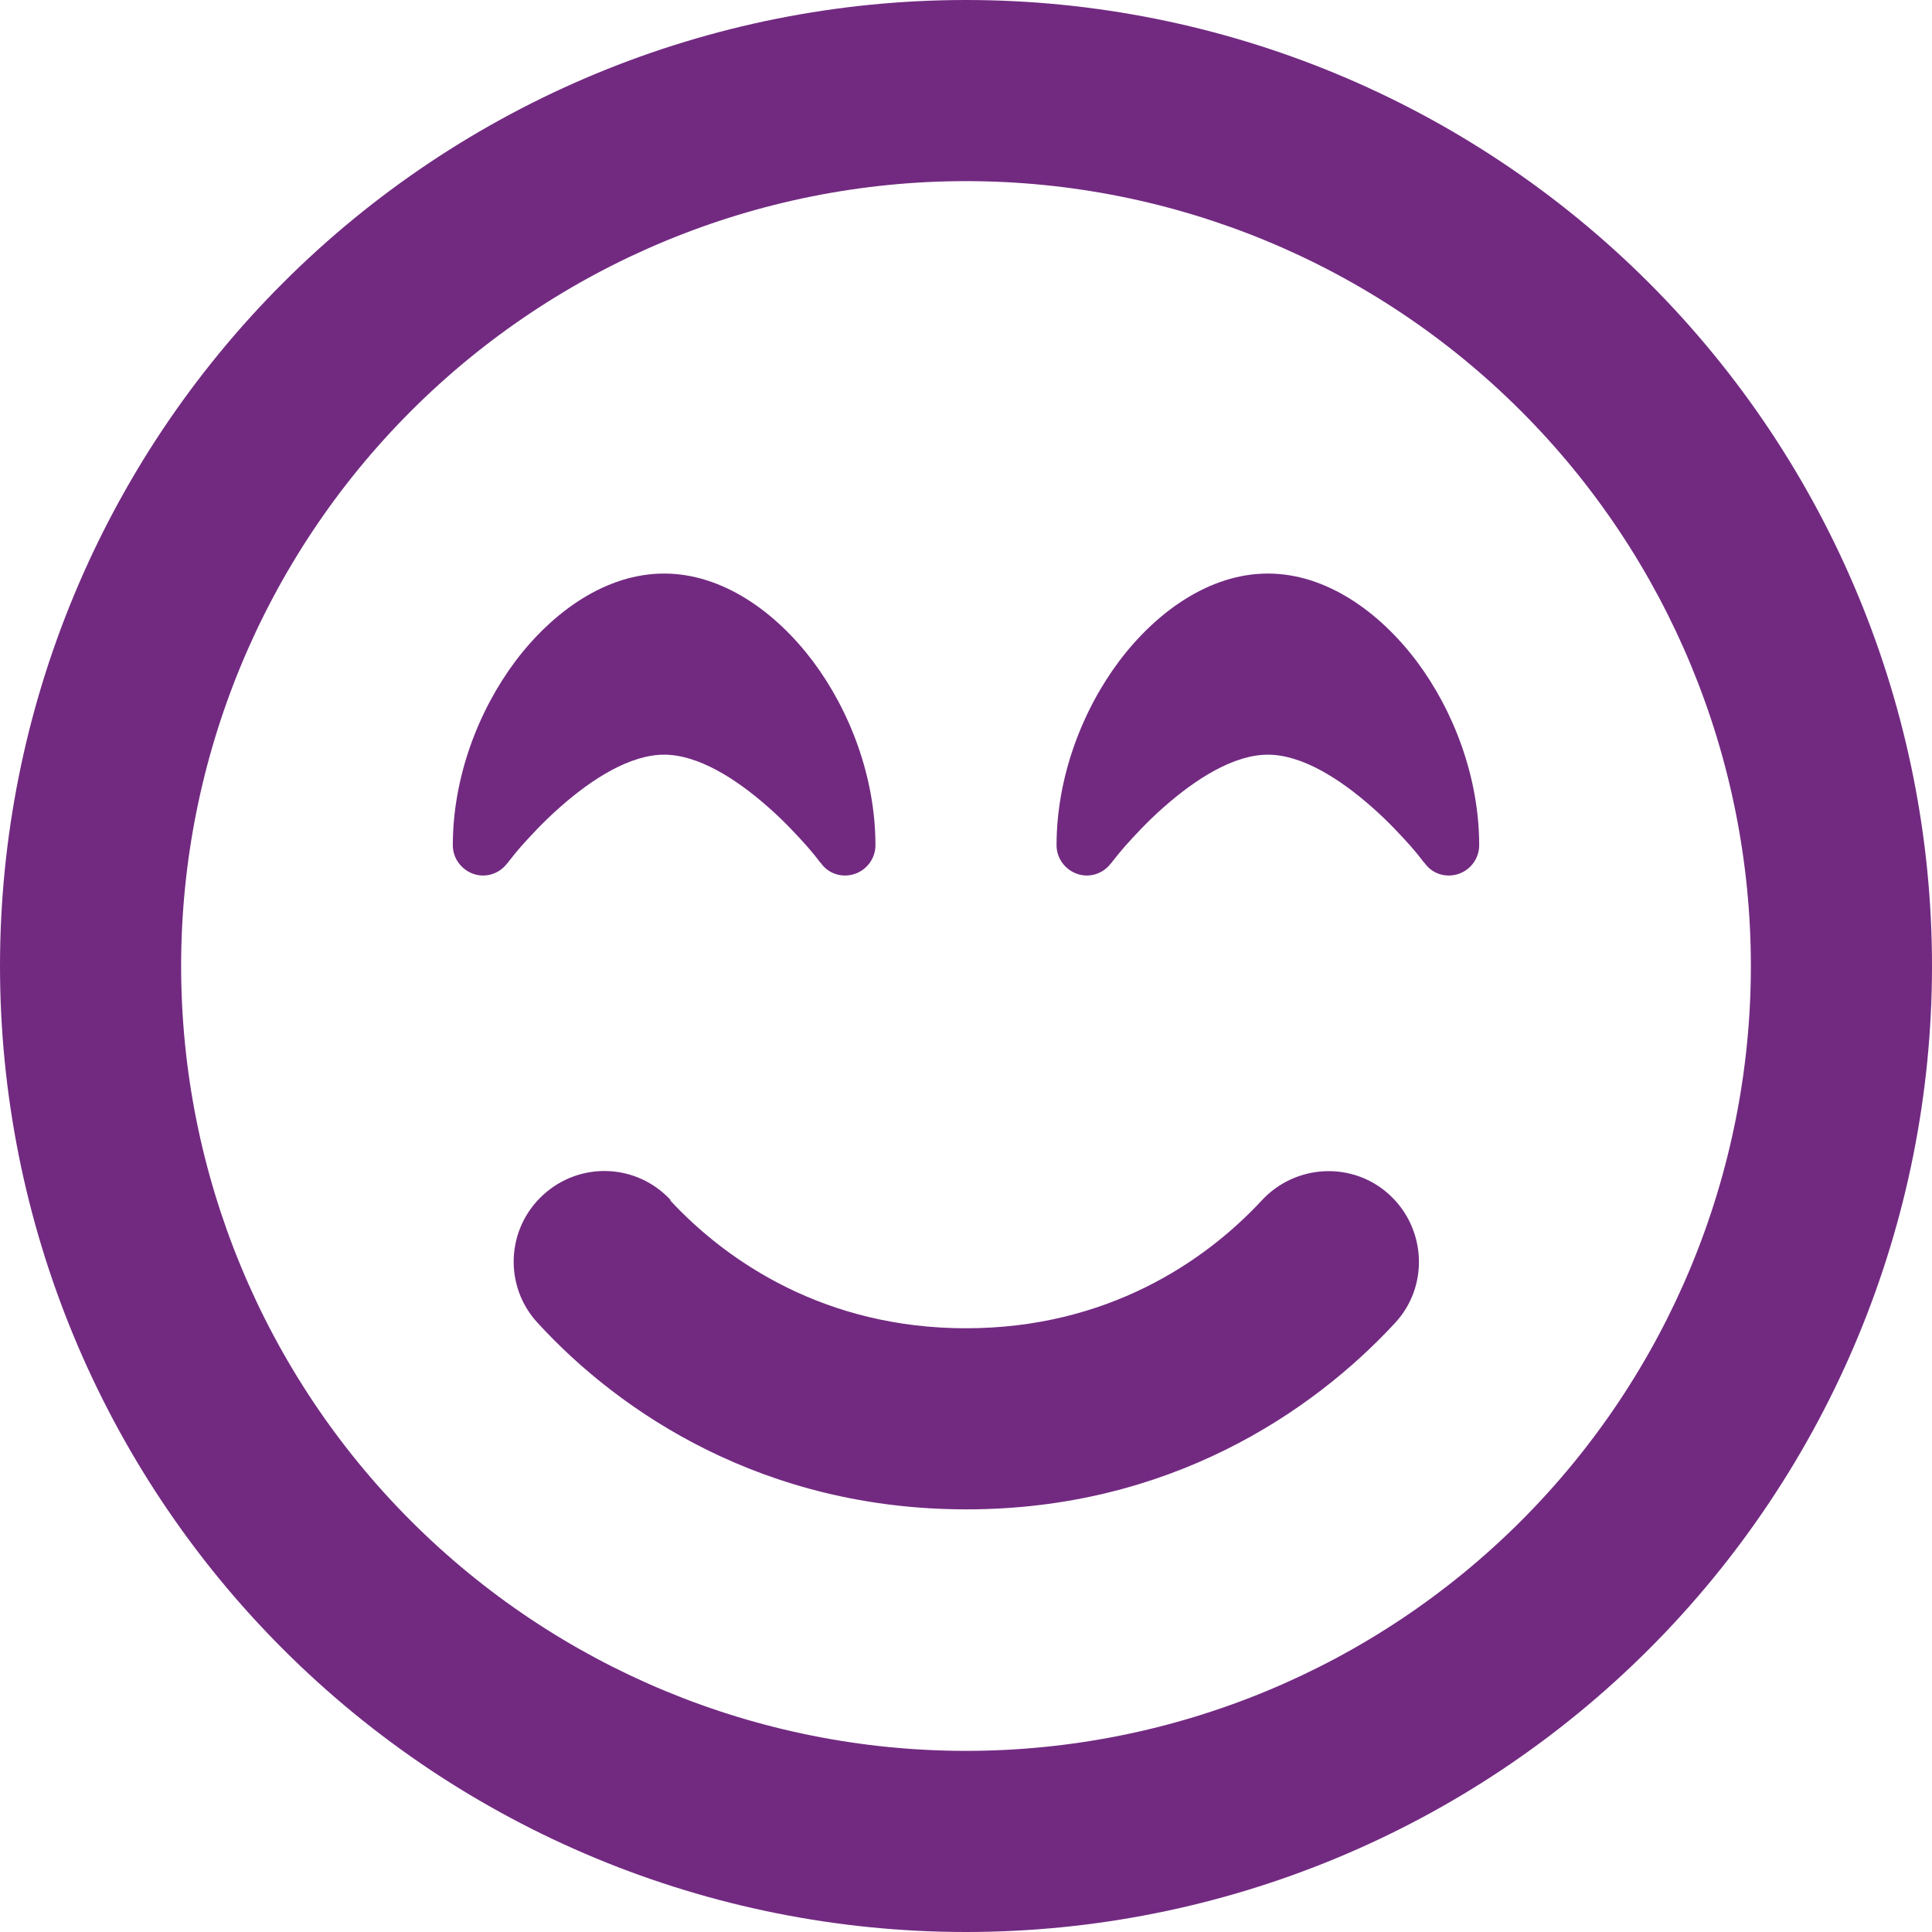 <?xml version="1.0" encoding="UTF-8"?>
<svg xmlns="http://www.w3.org/2000/svg" width="69" height="69" viewBox="0 0 69 69" fill="none">
  <g id="face-smile-beam-regular 1" clip-path="url(#clip0_4785_38408)">
    <path id="Vector" d="M62.531 34.5C62.531 27.066 59.578 19.936 54.321 14.679C49.064 9.422 41.934 6.469 34.5 6.469C27.066 6.469 19.936 9.422 14.679 14.679C9.422 19.936 6.469 27.066 6.469 34.5C6.469 41.934 9.422 49.064 14.679 54.321C19.936 59.578 27.066 62.531 34.5 62.531C41.934 62.531 49.064 59.578 54.321 54.321C59.578 49.064 62.531 41.934 62.531 34.5ZM0 34.5C0 25.35 3.635 16.575 10.105 10.105C16.575 3.635 25.35 0 34.5 0C43.65 0 52.425 3.635 58.895 10.105C65.365 16.575 69 25.35 69 34.5C69 43.65 65.365 52.425 58.895 58.895C52.425 65.365 43.65 69 34.5 69C25.35 69 16.575 65.365 10.105 58.895C3.635 52.425 0 43.65 0 34.5ZM23.934 42.869C25.983 45.079 29.487 47.438 34.5 47.438C39.513 47.438 43.017 45.079 45.066 42.869C46.279 41.562 48.327 41.467 49.634 42.68C50.941 43.893 51.036 45.942 49.823 47.249C46.858 50.456 41.737 53.906 34.514 53.906C27.29 53.906 22.155 50.47 19.204 47.249C17.991 45.942 18.072 43.893 19.393 42.68C20.713 41.467 22.748 41.548 23.961 42.869H23.934ZM29.325 30.834L29.298 30.807C29.271 30.78 29.244 30.74 29.204 30.686C29.123 30.578 28.988 30.417 28.826 30.228C28.489 29.851 28.018 29.338 27.452 28.84C26.266 27.789 24.918 26.953 23.719 26.953C22.519 26.953 21.172 27.789 19.986 28.84C19.42 29.338 18.948 29.851 18.611 30.228C18.449 30.417 18.315 30.578 18.234 30.686C18.193 30.74 18.153 30.78 18.14 30.807L18.113 30.834C17.829 31.212 17.344 31.36 16.913 31.212C16.482 31.064 16.172 30.659 16.172 30.188C16.172 27.775 17.075 25.39 18.409 23.611C19.73 21.859 21.63 20.484 23.719 20.484C25.808 20.484 27.708 21.859 29.029 23.611C30.363 25.39 31.266 27.775 31.266 30.188C31.266 30.646 30.969 31.064 30.524 31.212C30.08 31.36 29.595 31.212 29.325 30.834ZM50.888 30.834L50.861 30.807C50.834 30.78 50.807 30.74 50.766 30.686C50.685 30.578 50.551 30.417 50.389 30.228C50.052 29.851 49.58 29.338 49.014 28.84C47.828 27.789 46.481 26.953 45.281 26.953C44.082 26.953 42.734 27.789 41.548 28.84C40.982 29.338 40.511 29.851 40.174 30.228C40.012 30.417 39.877 30.578 39.796 30.686C39.756 30.74 39.715 30.78 39.702 30.807L39.675 30.834C39.392 31.212 38.907 31.36 38.476 31.212C38.044 31.064 37.734 30.659 37.734 30.188C37.734 27.775 38.637 25.39 39.971 23.611C41.292 21.859 43.192 20.484 45.281 20.484C47.37 20.484 49.27 21.859 50.591 23.611C51.925 25.39 52.828 27.775 52.828 30.188C52.828 30.646 52.532 31.064 52.087 31.212C51.642 31.36 51.157 31.212 50.888 30.834Z" fill="#722A81"></path>
  </g>
  <defs>
    <clipPath id="clip0_4785_38408">
      <rect width="69" height="69" fill="white"></rect>
    </clipPath>
  </defs>
</svg>

